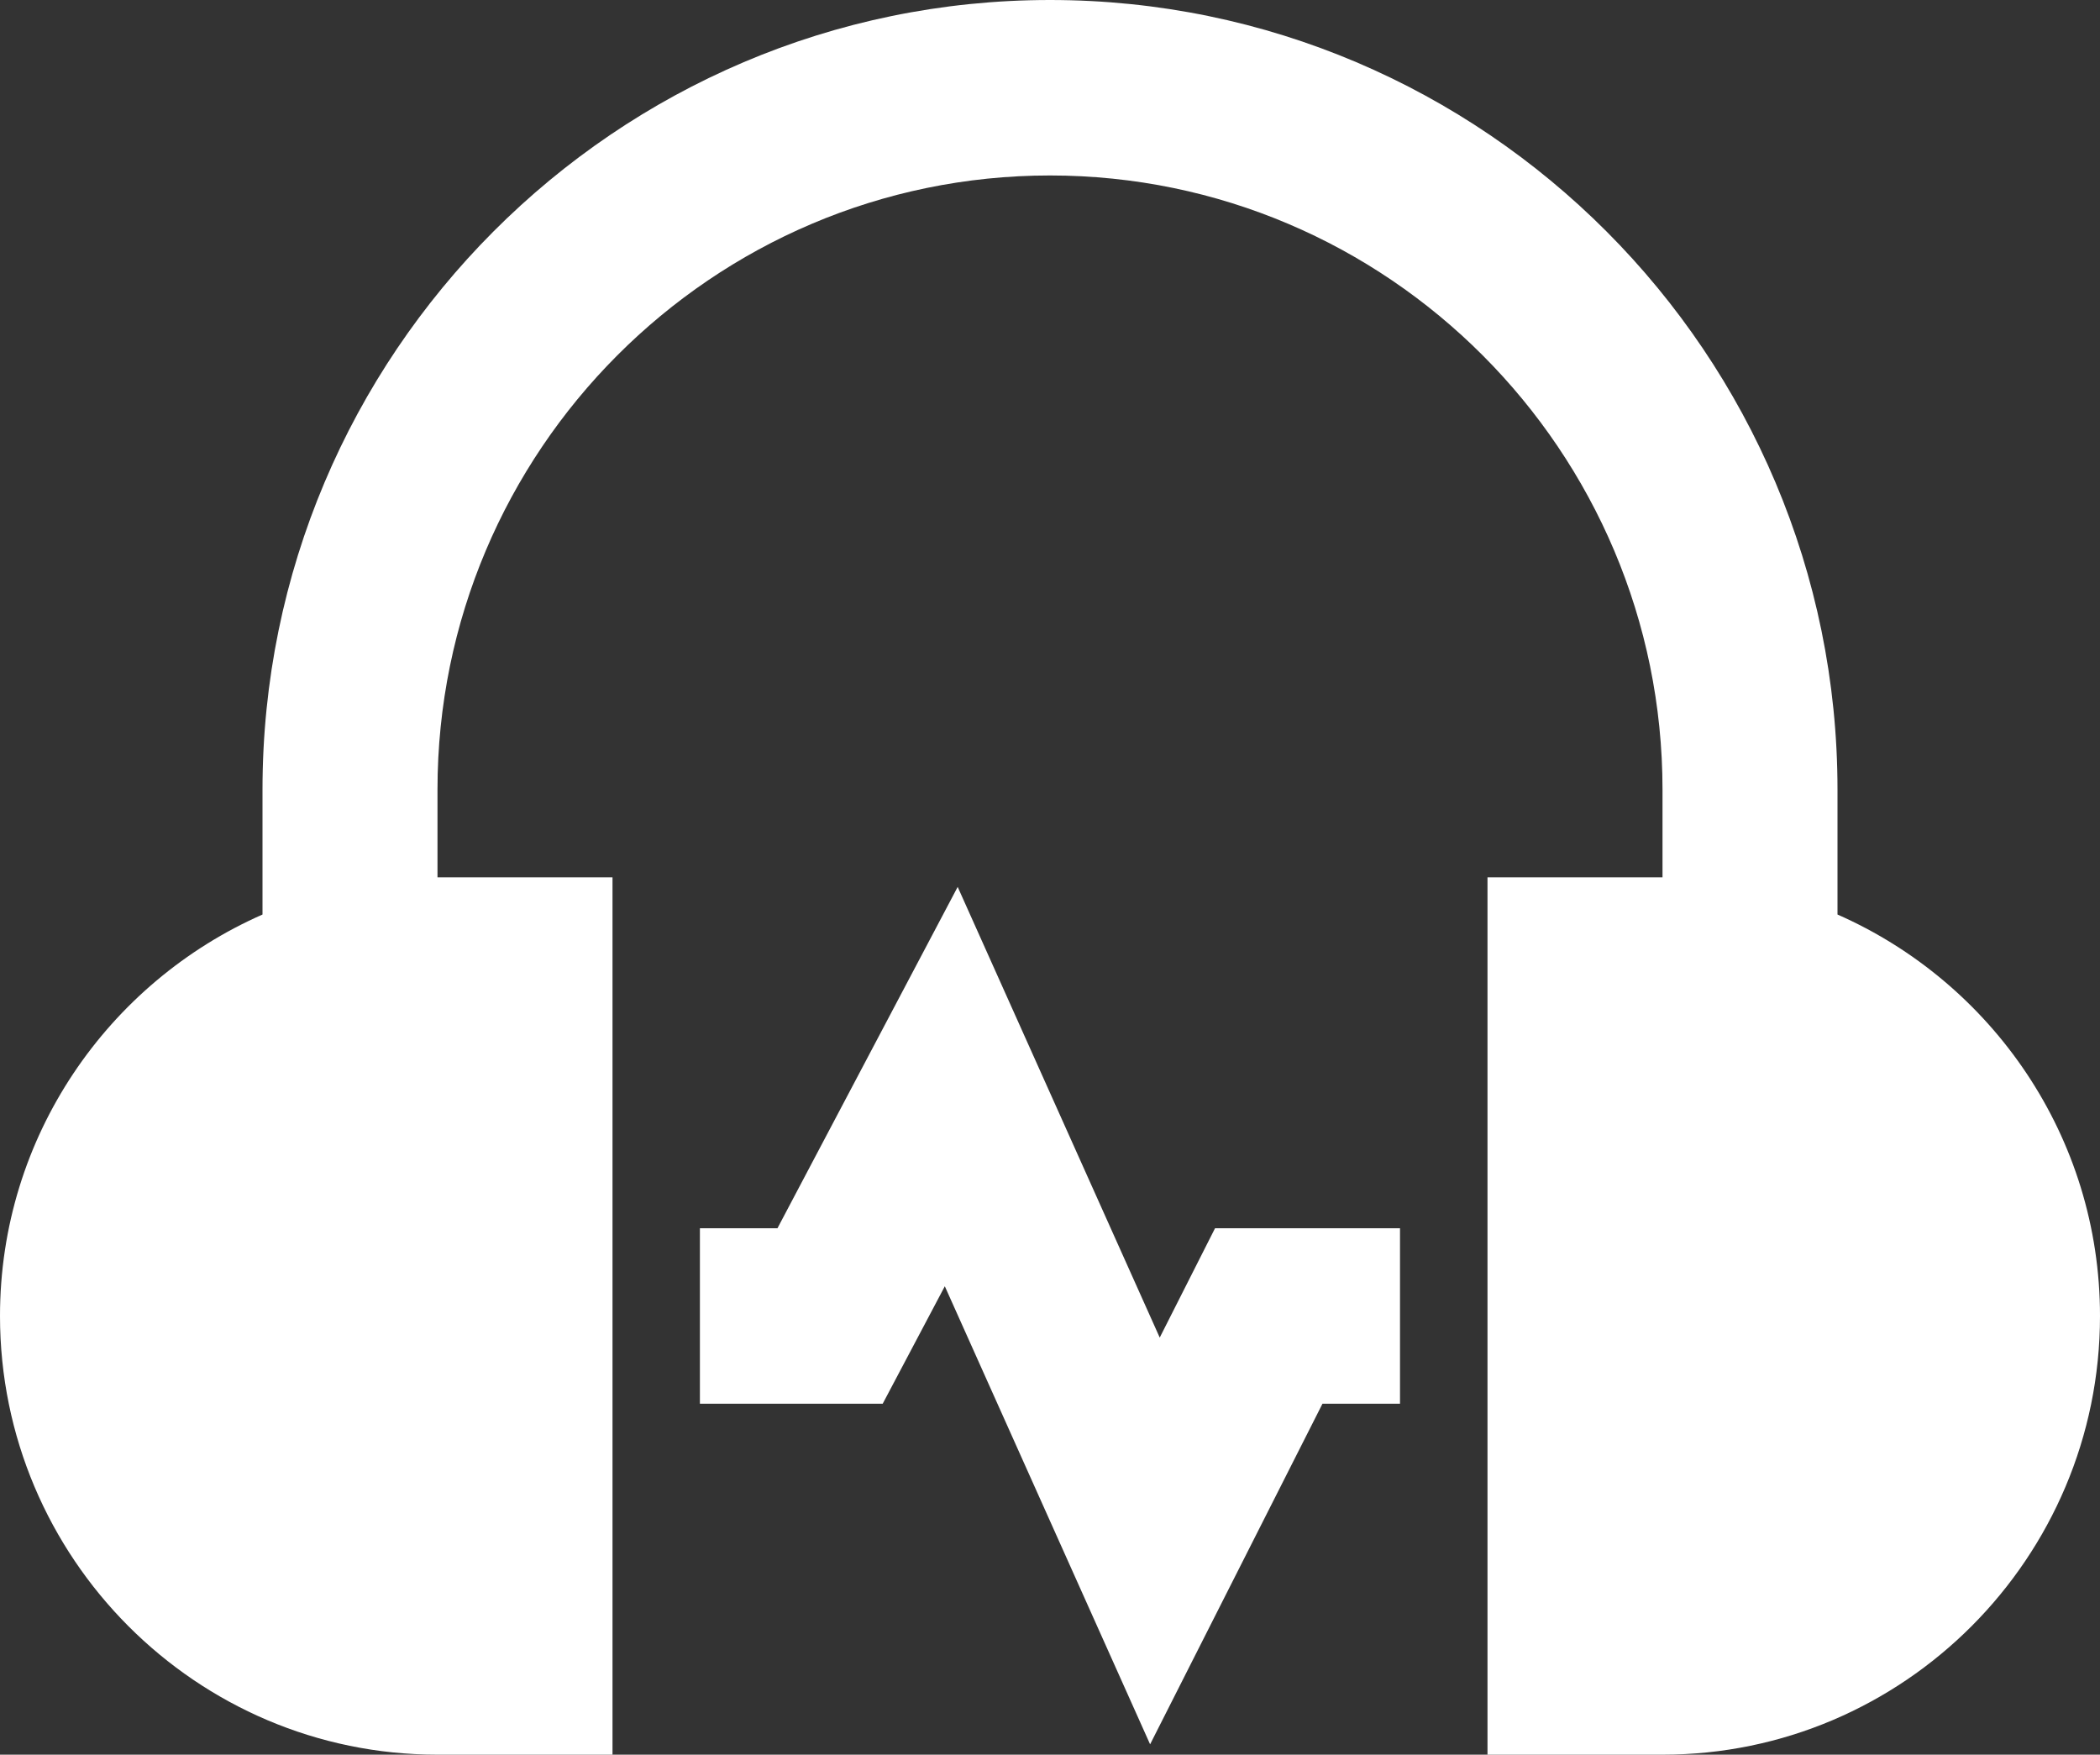 <?xml version="1.0" encoding="UTF-8"?> <svg xmlns="http://www.w3.org/2000/svg" width="79" height="66" viewBox="0 0 79 66" fill="none"><rect x="0" y="0" width="79" height="66" fill="#333333" stroke="none"/><path d="M69.125 34.399V29.7C69.125 13.325 55.837 0 39.5 0C23.163 0 9.875 13.325 9.875 29.7V34.399C4.072 36.953 0 42.752 0 49.5C0 58.598 7.383 66 16.458 66H23.042V33H16.458V29.7C16.458 16.962 26.797 6.6 39.5 6.6C52.203 6.6 62.542 16.962 62.542 29.7V33H55.958V66H62.542C71.617 66 79 58.598 79 49.5C79 42.752 74.928 36.953 69.125 34.399ZM45.708 46.2H52.667V52.8H49.75L43.266 65.611L35.543 48.381L33.206 52.8H26.33V46.2H29.247L36.027 33.36L43.628 50.312L45.708 46.2Z" fill="white"></path></svg> 
